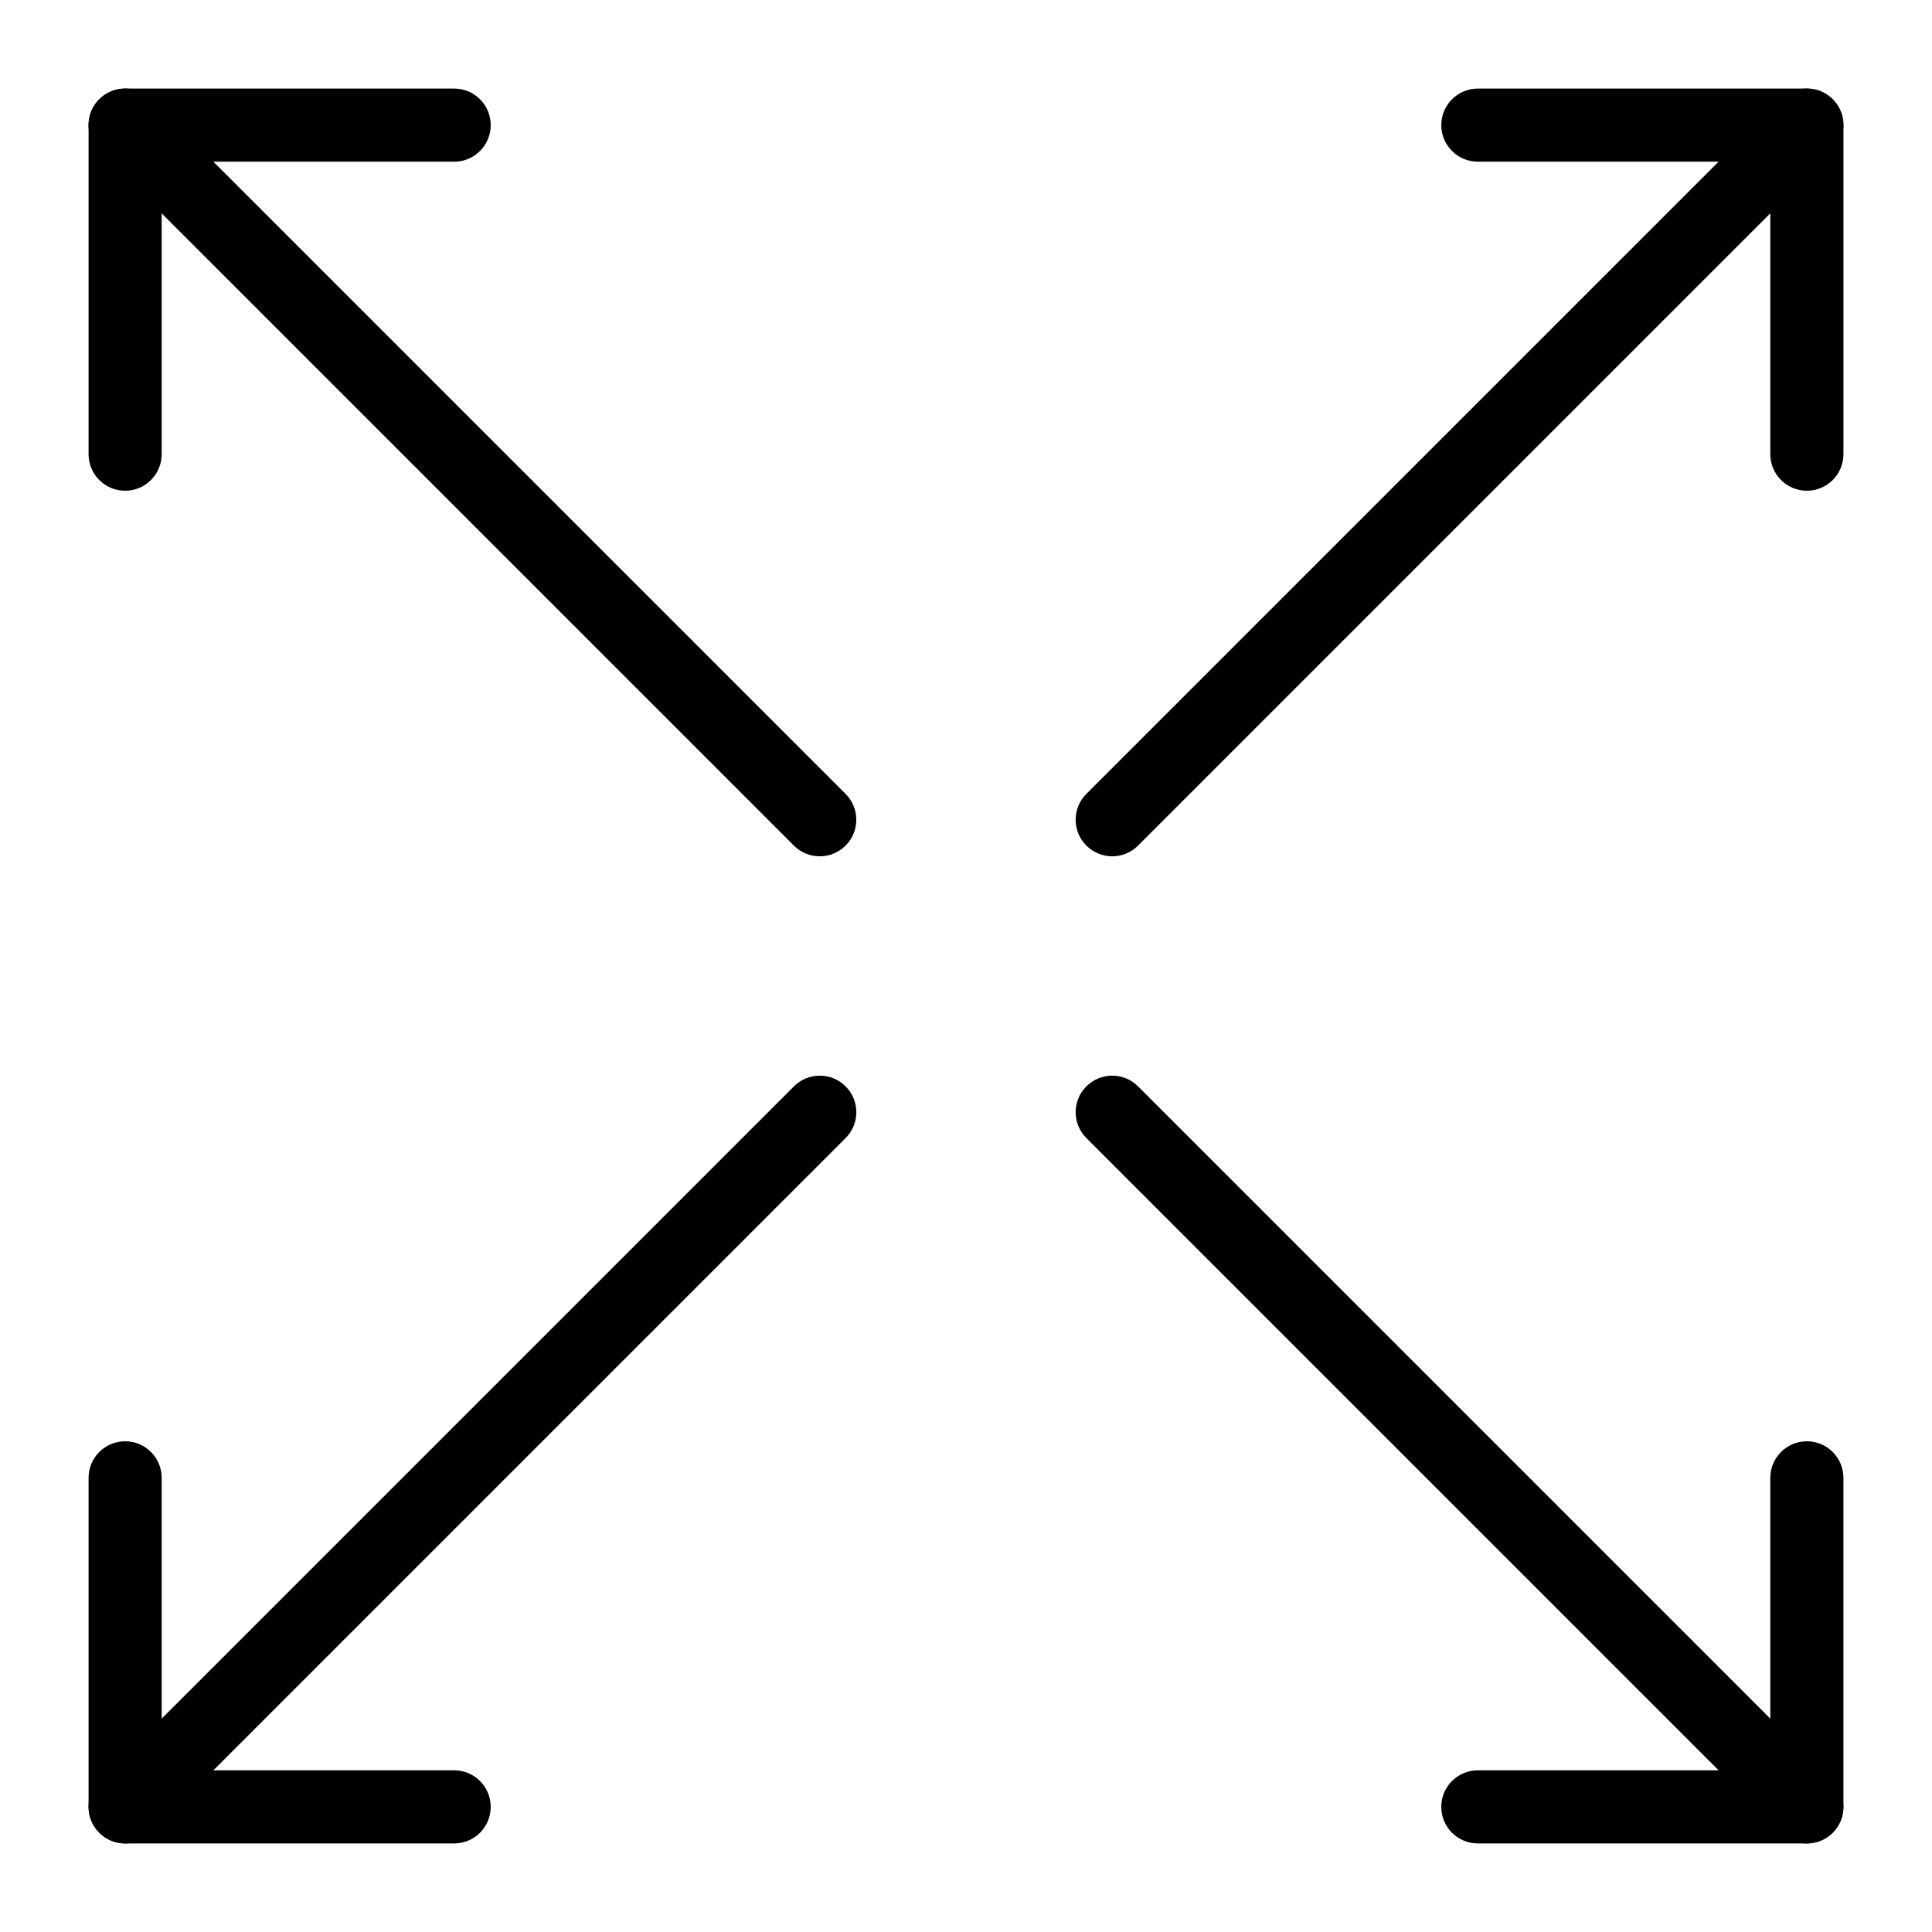 <?xml version="1.0" encoding="UTF-8"?>
<!-- Uploaded to: SVG Repo, www.svgrepo.com, Generator: SVG Repo Mixer Tools -->
<svg fill="#000000" width="800px" height="800px" version="1.1" viewBox="144 144 512 512" xmlns="http://www.w3.org/2000/svg">
 <g>
  <path d="m264.36 632.53h-87.199c-5.356 0-9.688-4.34-9.688-9.688v-87.199c0-5.352 4.332-9.688 9.688-9.688 5.356 0 9.688 4.34 9.688 9.688v77.508h77.508c5.356 0 9.688 4.34 9.688 9.688 0.004 5.352-4.332 9.691-9.684 9.691z"/>
  <path d="m177.16 632.53c-2.481 0-4.957-0.945-6.852-2.84-3.785-3.785-3.785-9.914 0-13.699l184.09-184.09c3.785-3.785 9.914-3.785 13.699 0s3.785 9.914 0 13.699l-184.09 184.09c-1.891 1.891-4.371 2.84-6.848 2.84z"/>
  <path d="m177.16 274.05c-5.356 0-9.688-4.34-9.688-9.688v-87.199c0-5.352 4.332-9.688 9.688-9.688h87.199c5.356 0 9.688 4.34 9.688 9.688 0 5.352-4.332 9.688-9.688 9.688h-77.512v77.508c0 5.352-4.332 9.691-9.688 9.691z"/>
  <path d="m361.24 370.93c-2.481 0-4.957-0.945-6.852-2.84l-184.09-184.09c-3.785-3.785-3.785-9.914 0-13.699 3.785-3.785 9.914-3.785 13.699 0l184.09 184.09c3.785 3.785 3.785 9.914 0 13.699-1.887 1.895-4.367 2.84-6.848 2.84z"/>
  <path d="m622.84 274.05c-5.356 0-9.688-4.34-9.688-9.688v-77.512h-77.508c-5.356 0-9.688-4.34-9.688-9.688 0-5.352 4.332-9.688 9.688-9.688h87.199c5.356 0 9.688 4.34 9.688 9.688v87.199c0 5.348-4.336 9.688-9.691 9.688z"/>
  <path d="m438.75 370.93c-2.481 0-4.957-0.945-6.852-2.84-3.785-3.785-3.785-9.914 0-13.699l184.09-184.09c3.785-3.785 9.914-3.785 13.699 0s3.785 9.914 0 13.699l-184.09 184.09c-1.891 1.895-4.371 2.84-6.848 2.84z"/>
  <path d="m622.84 632.53h-87.199c-5.356 0-9.688-4.34-9.688-9.688 0-5.352 4.332-9.688 9.688-9.688h77.508v-77.508c0-5.352 4.332-9.688 9.688-9.688s9.688 4.34 9.688 9.688v87.199c0.008 5.344-4.328 9.684-9.684 9.684z"/>
  <path d="m622.84 632.53c-2.481 0-4.957-0.945-6.852-2.84l-184.09-184.09c-3.785-3.785-3.785-9.914 0-13.699 3.785-3.785 9.914-3.785 13.699 0l184.09 184.09c3.785 3.785 3.785 9.914 0 13.699-1.887 1.891-4.367 2.84-6.848 2.84z"/>
 </g>
</svg>